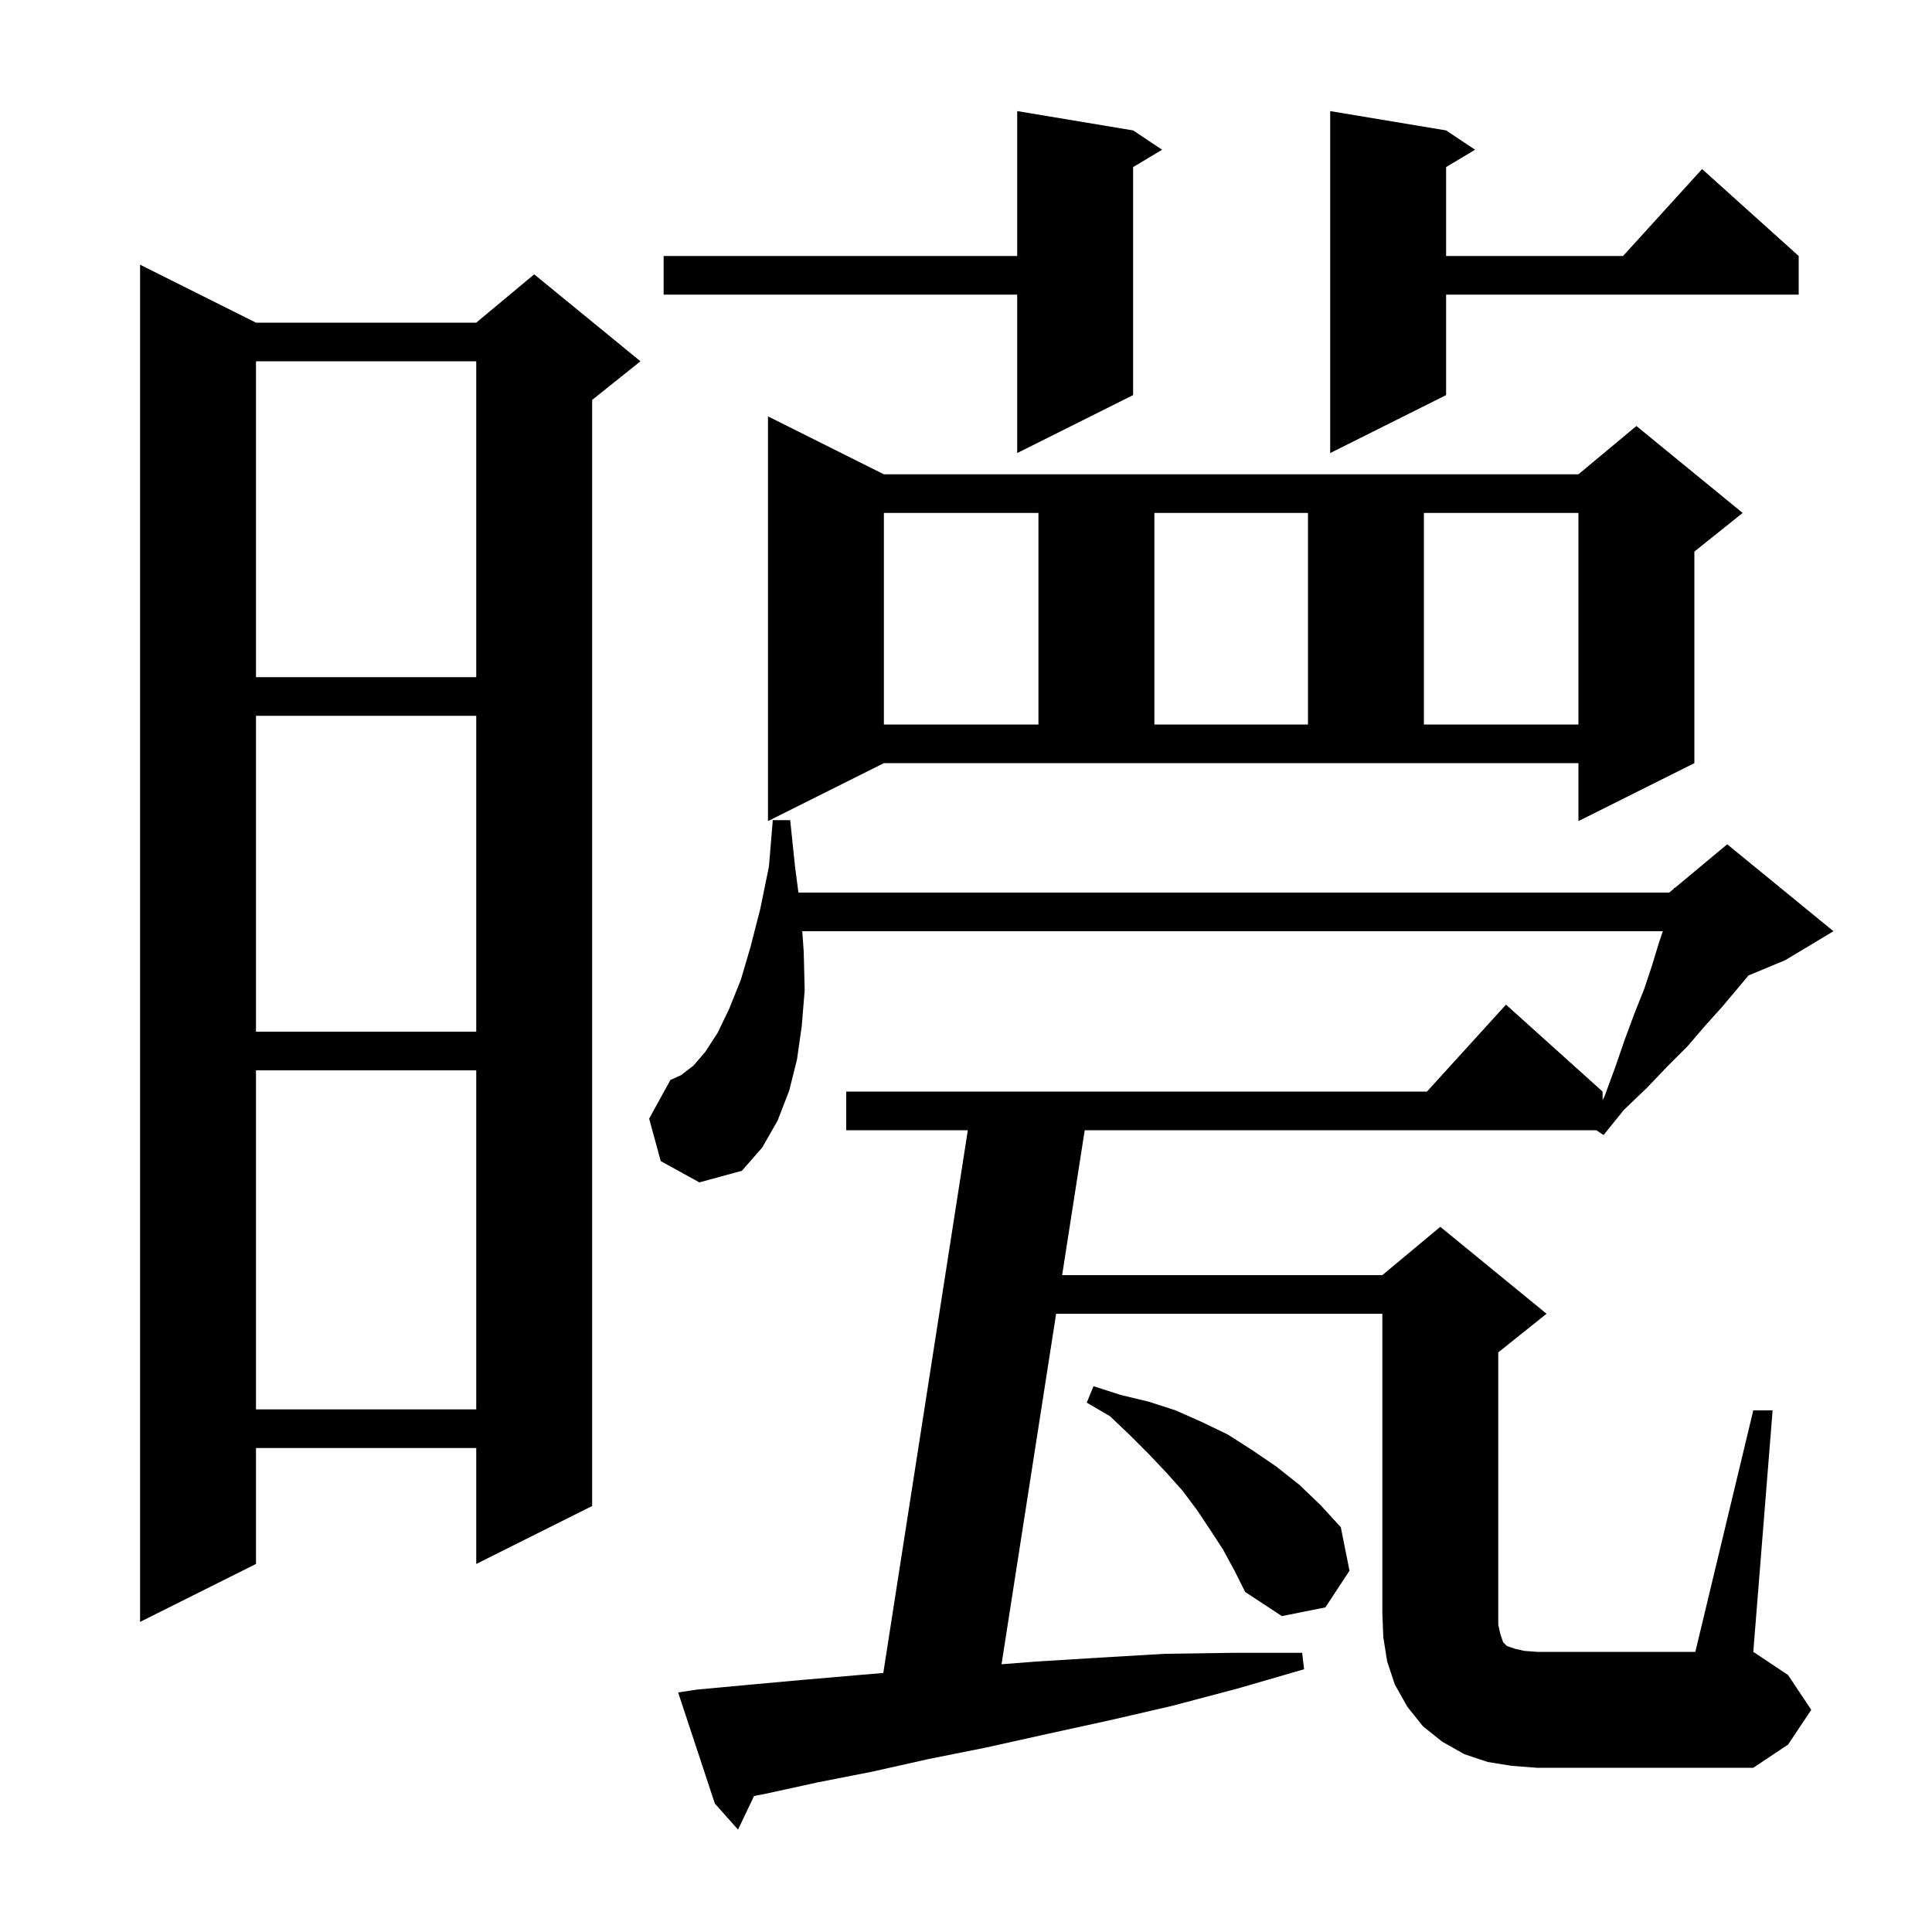 <svg xmlns="http://www.w3.org/2000/svg" xmlns:xlink="http://www.w3.org/1999/xlink" version="1.1" baseProfile="full" viewBox="0 0 200 200" width="200" height="200">
<g fill="black">
<path d="M 181.5 146.0 L 183.5 146.0 L 181.5 171.0 L 185.1 173.4 L 187.5 177.0 L 185.1 180.6 L 181.5 183.0 L 159.1 183.0 L 156.5 182.8 L 154.0 182.4 L 151.6 181.6 L 149.3 180.3 L 147.3 178.7 L 145.7 176.7 L 144.4 174.4 L 143.6 172.0 L 143.2 169.5 L 143.1 167.0 L 143.1 136.0 L 109.33 136.0 L 103.679 172.283 L 107.3 172.0 L 113.8 171.6 L 120.6 171.2 L 127.6 171.1 L 134.8 171.1 L 135.0 172.8 L 128.1 174.8 L 121.3 176.6 L 114.8 178.1 L 108.4 179.5 L 102.1 180.9 L 96.1 182.1 L 90.3 183.4 L 84.7 184.5 L 79.2 185.7 L 78.06 185.919 L 76.4 189.4 L 74.0 186.7 L 70.2 175.2 L 72.2 174.9 L 77.6 174.4 L 83.1 173.9 L 88.9 173.4 L 91.438 173.185 L 100.189 117.0 L 87.6 117.0 L 87.6 113.0 L 147.718 113.0 L 155.9 104.0 L 165.9 113.0 L 165.9 113.875 L 166.1 113.5 L 167.2 110.5 L 168.2 107.6 L 169.2 104.9 L 170.2 102.4 L 171.0 100.0 L 171.7 97.7 L 172.133 96.4 L 83.05 96.4 L 83.2 98.5 L 83.3 102.5 L 83.0 106.2 L 82.5 109.7 L 81.7 112.9 L 80.5 116.0 L 78.9 118.8 L 76.8 121.2 L 72.4 122.4 L 68.4 120.2 L 67.2 115.8 L 69.4 111.8 L 70.5 111.3 L 71.8 110.3 L 73.0 108.9 L 74.3 106.9 L 75.5 104.4 L 76.7 101.4 L 77.7 98.0 L 78.7 94.1 L 79.6 89.7 L 80.0 84.9 L 81.8 84.9 L 82.3 89.7 L 82.652 92.4 L 172.8 92.4 L 173.277 92.002 L 173.3 91.9 L 173.364 91.93 L 178.8 87.4 L 189.8 96.4 L 184.8 99.4 L 180.996 100.985 L 179.9 102.3 L 178.3 104.2 L 176.5 106.2 L 174.7 108.3 L 172.6 110.4 L 170.5 112.6 L 168.1 114.9 L 166.0 117.5 L 165.25 117.0 L 112.289 117.0 L 109.952 132.0 L 143.1 132.0 L 149.1 127.0 L 160.1 136.0 L 155.1 140.0 L 155.1 168.2 L 155.3 169.1 L 155.6 170.0 L 156.0 170.4 L 156.9 170.7 L 157.8 170.9 L 159.1 171.0 L 175.5 171.0 Z M 26.5 33.4 L 49.3 33.4 L 55.3 28.4 L 66.3 37.4 L 61.3 41.4 L 61.3 155.9 L 49.3 161.9 L 49.3 149.9 L 26.5 149.9 L 26.5 161.9 L 14.5 167.9 L 14.5 27.4 Z M 126.6 160.4 L 125.3 158.4 L 123.9 156.3 L 122.4 154.3 L 120.7 152.4 L 118.9 150.5 L 117.0 148.6 L 114.9 146.6 L 112.5 145.2 L 113.2 143.5 L 116.0 144.4 L 118.9 145.1 L 121.7 146.0 L 124.4 147.2 L 127.1 148.5 L 129.6 150.1 L 132.1 151.8 L 134.5 153.7 L 136.7 155.8 L 138.8 158.1 L 139.7 162.6 L 137.2 166.4 L 132.7 167.3 L 128.9 164.8 L 127.8 162.6 Z M 26.5 110.8 L 26.5 145.9 L 49.3 145.9 L 49.3 110.8 Z M 26.5 74.1 L 26.5 106.8 L 49.3 106.8 L 49.3 74.1 Z M 79.5 85.0 L 79.5 43.1 L 91.5 49.1 L 163.4 49.1 L 169.4 44.1 L 180.4 53.1 L 175.4 57.1 L 175.4 79.0 L 163.4 85.0 L 163.4 79.0 L 91.5 79.0 Z M 91.5 53.1 L 91.5 75.0 L 107.5 75.0 L 107.5 53.1 Z M 119.5 53.1 L 119.5 75.0 L 135.4 75.0 L 135.4 53.1 Z M 147.4 53.1 L 147.4 75.0 L 163.4 75.0 L 163.4 53.1 Z M 26.5 37.4 L 26.5 70.1 L 49.3 70.1 L 49.3 37.4 Z M 149.7 13.5 L 152.7 15.5 L 149.7 17.3 L 149.7 26.5 L 168.018 26.5 L 176.2 17.5 L 186.2 26.5 L 186.2 30.5 L 149.7 30.5 L 149.7 40.9 L 137.7 46.9 L 137.7 11.5 Z M 117.3 13.5 L 120.3 15.5 L 117.3 17.3 L 117.3 40.9 L 105.3 46.9 L 105.3 30.5 L 68.7 30.5 L 68.7 26.5 L 105.3 26.5 L 105.3 11.5 Z " />
</g>
</svg>
